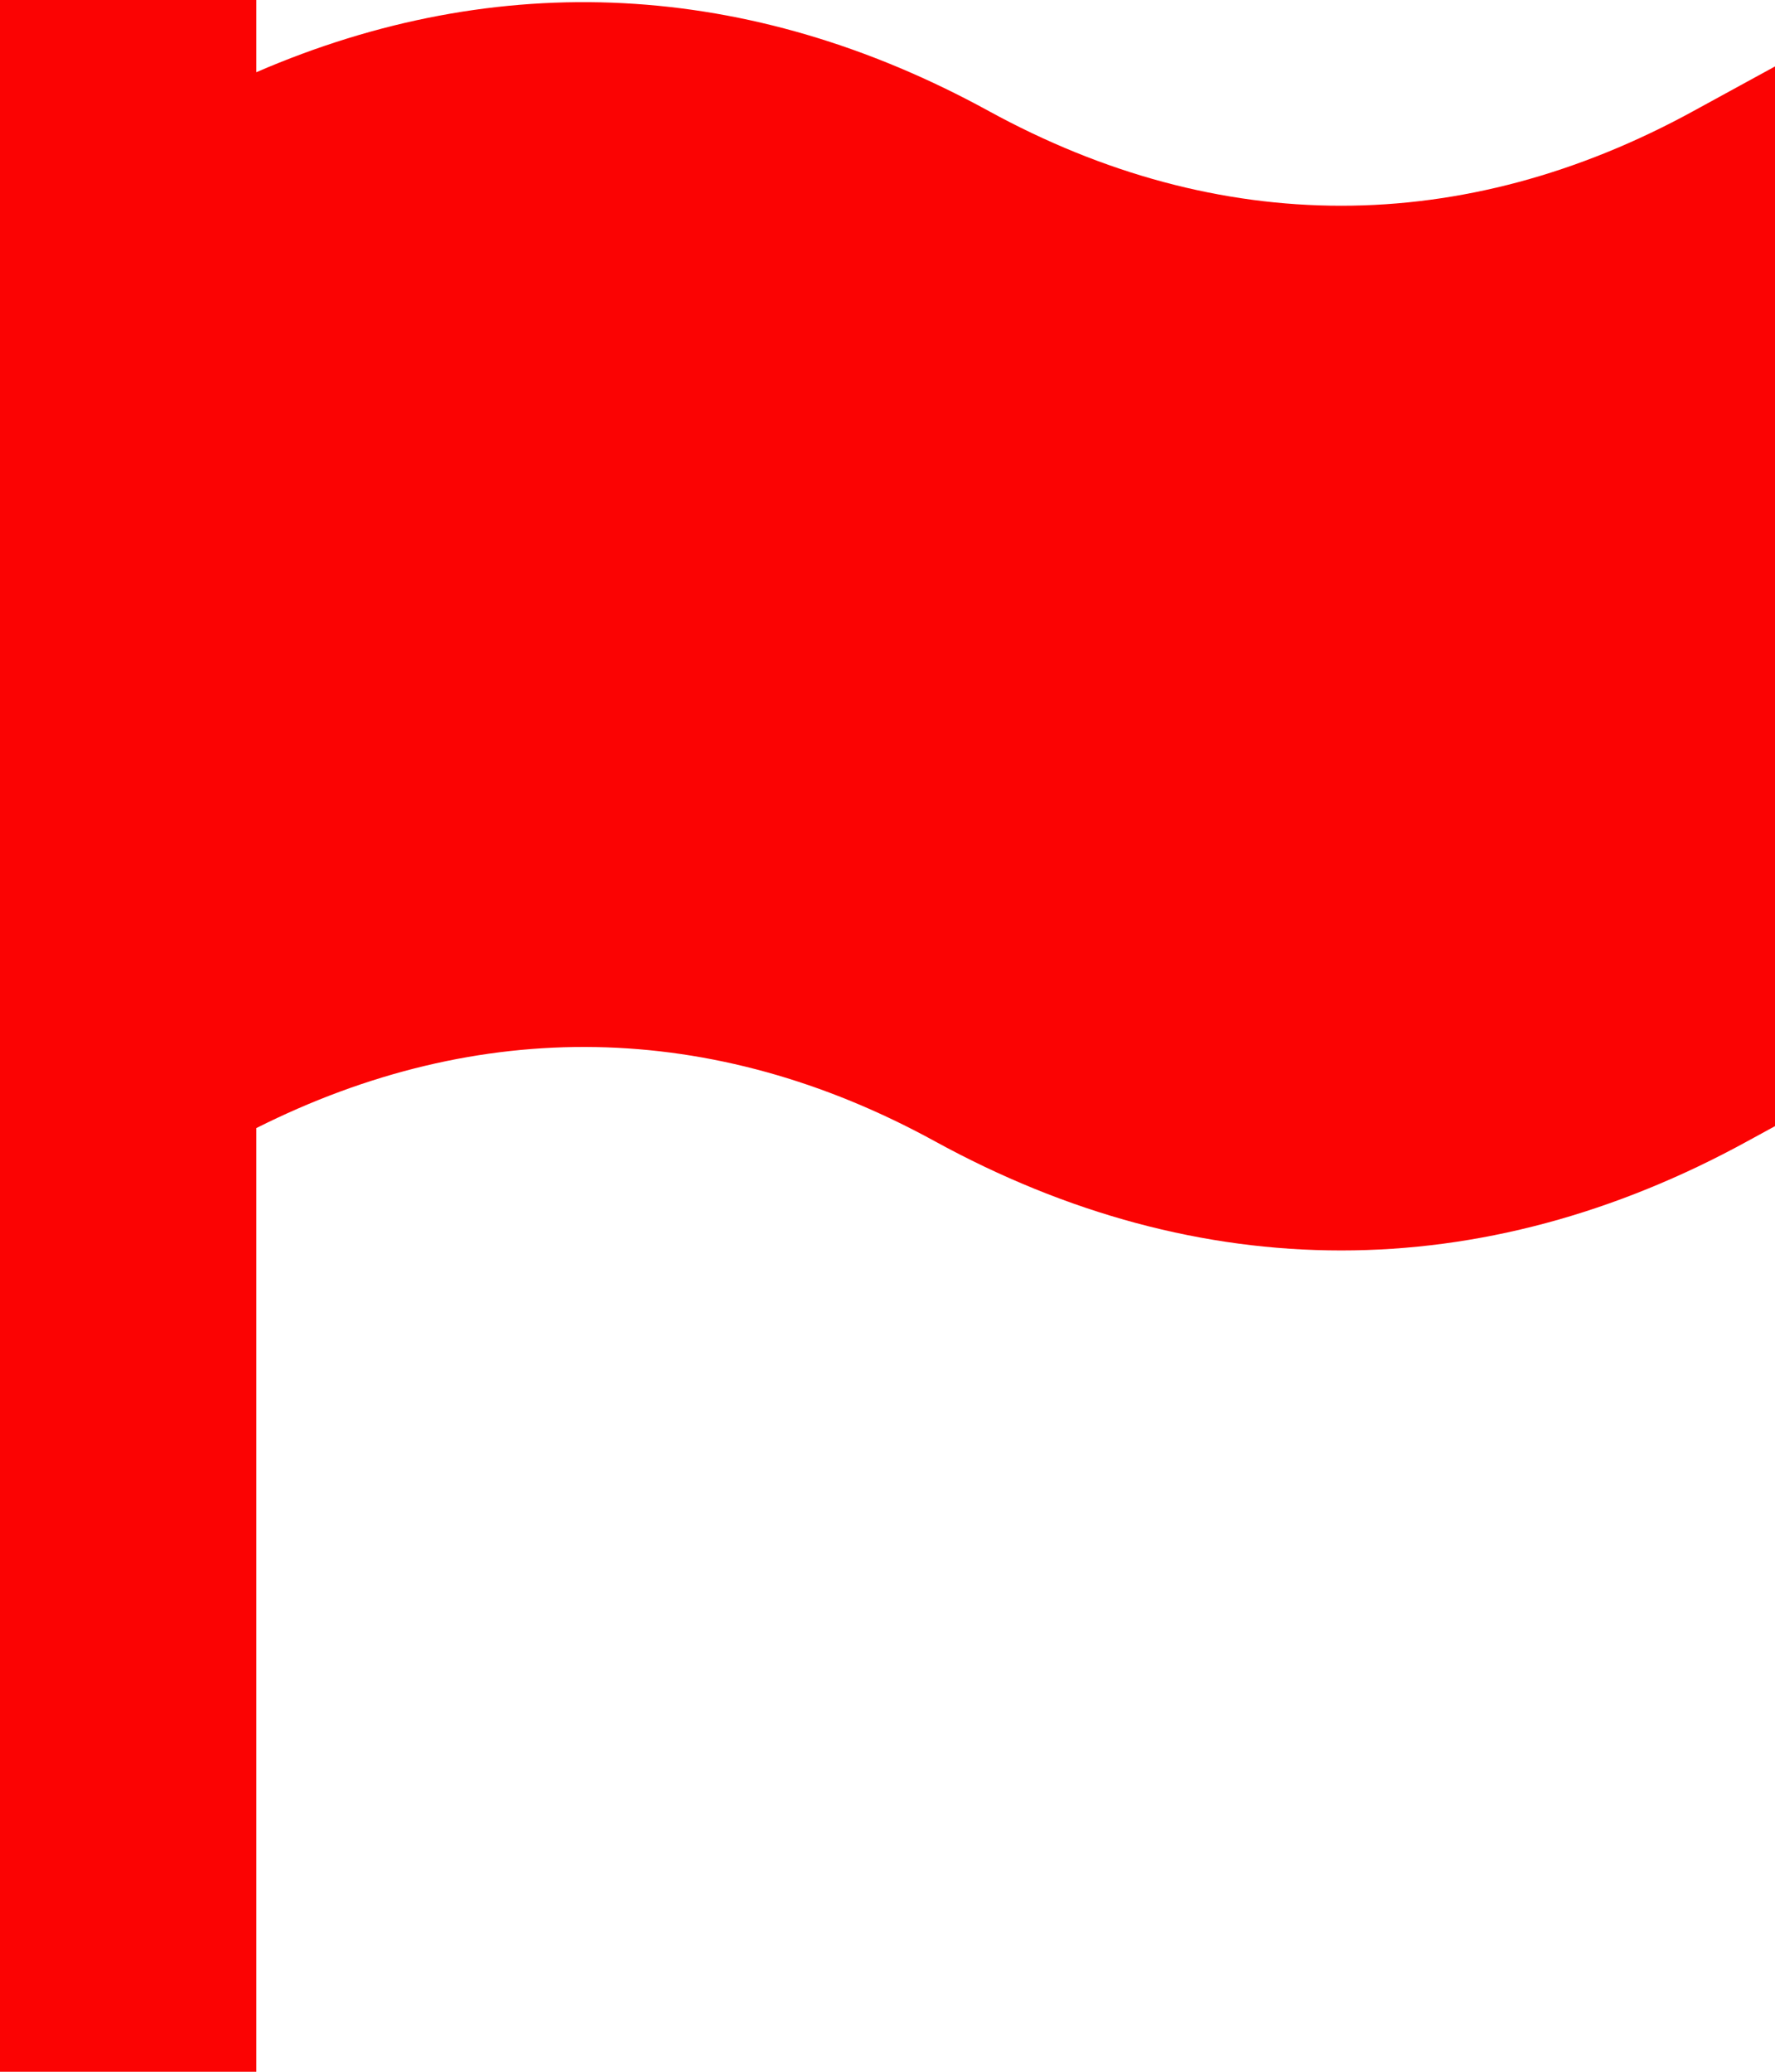 <svg width="12" height="14" viewBox="0 0 12 14" fill="none" xmlns="http://www.w3.org/2000/svg">
<path id="Vector" d="M6.682 0.749C5.066 -0.136 3.367 -0.219 1.733 0.488V0H0V14H1.733V7.623C3.238 6.867 4.819 6.89 6.318 7.711C7.217 8.204 8.142 8.45 9.067 8.45C9.991 8.45 10.916 8.204 11.815 7.711L12 7.61V0.449L11.451 0.749C9.892 1.604 8.242 1.604 6.682 0.749Z" fill="#FB0303"/>
</svg>
